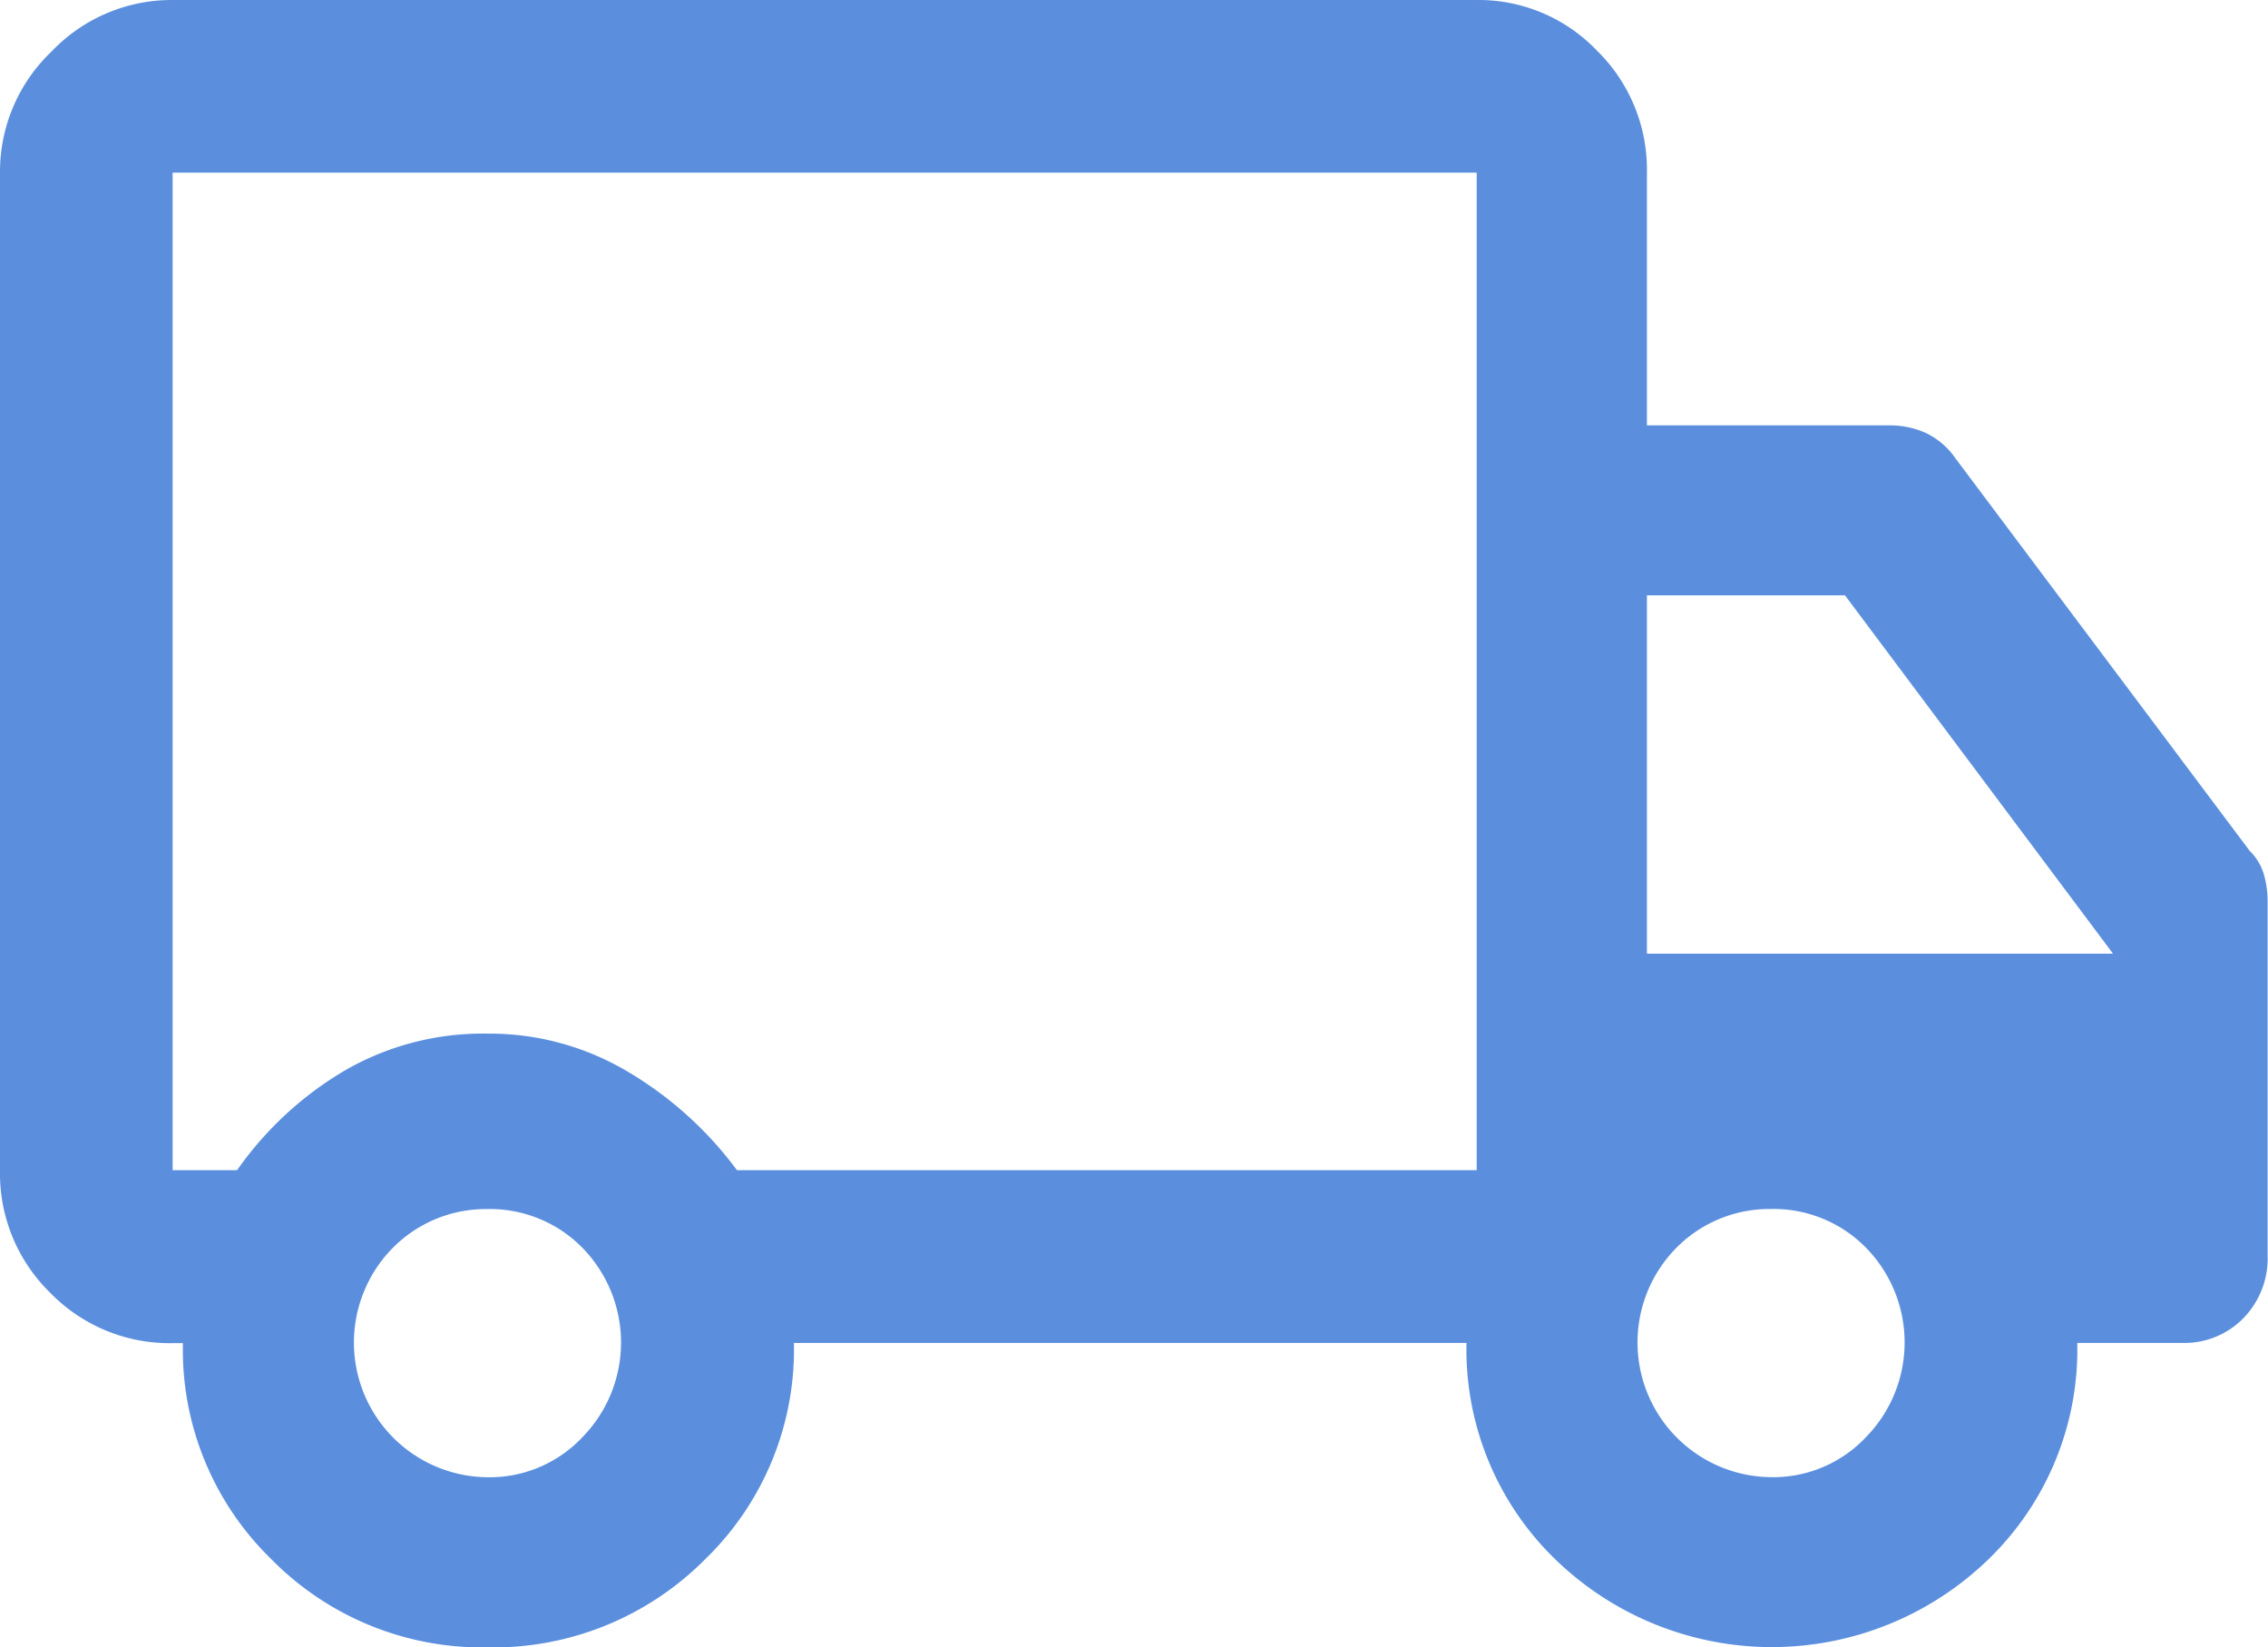 <svg xmlns="http://www.w3.org/2000/svg" width="29.338" height="21.304" viewBox="0 0 29.338 21.304">
  <path id="icon_truck_parking" d="M7.968,27.971a3.821,3.821,0,0,1-2.785-1.134,3.777,3.777,0,0,1-1.15-2.8H3.9a2.155,2.155,0,0,1-1.583-.651,2.155,2.155,0,0,1-.65-1.583V8.9a2.144,2.144,0,0,1,.667-1.567A2.144,2.144,0,0,1,3.9,6.667h16.87a2.116,2.116,0,0,1,1.55.65A2.155,2.155,0,0,1,22.971,8.9v3.268H26.1a1.137,1.137,0,0,1,.483.1.986.986,0,0,1,.384.333l3.8,5.068a.711.711,0,0,1,.183.3,1.279,1.279,0,0,1,.05.366V22.9a1.107,1.107,0,0,1-.316.817,1.065,1.065,0,0,1-.784.317H28.538a3.776,3.776,0,0,1-1.151,2.8,4.025,4.025,0,0,1-5.6,0,3.777,3.777,0,0,1-1.15-2.8h-8.7a3.776,3.776,0,0,1-1.151,2.8A3.858,3.858,0,0,1,7.968,27.971Zm0-2.2A1.648,1.648,0,0,0,9.2,25.254a1.751,1.751,0,0,0,0-2.451,1.675,1.675,0,0,0-1.233-.5,1.693,1.693,0,0,0-1.217.5,1.742,1.742,0,0,0,1.217,2.968ZM3.9,8.9V21.8h.834a4.472,4.472,0,0,1,1.383-1.283,3.565,3.565,0,0,1,1.851-.483,3.5,3.5,0,0,1,1.833.5A4.777,4.777,0,0,1,11.2,21.8h9.569V8.9H3.9Zm20.671,16.87a1.648,1.648,0,0,0,1.233-.517,1.751,1.751,0,0,0,0-2.451,1.675,1.675,0,0,0-1.233-.5,1.693,1.693,0,0,0-1.217.5,1.742,1.742,0,0,0,1.217,2.968ZM22.971,19H29l-3.467-4.634H22.971ZM12.335,15.335Z" transform="translate(-1.667 -6.667)" fill="#5b8fde"/>
</svg>
